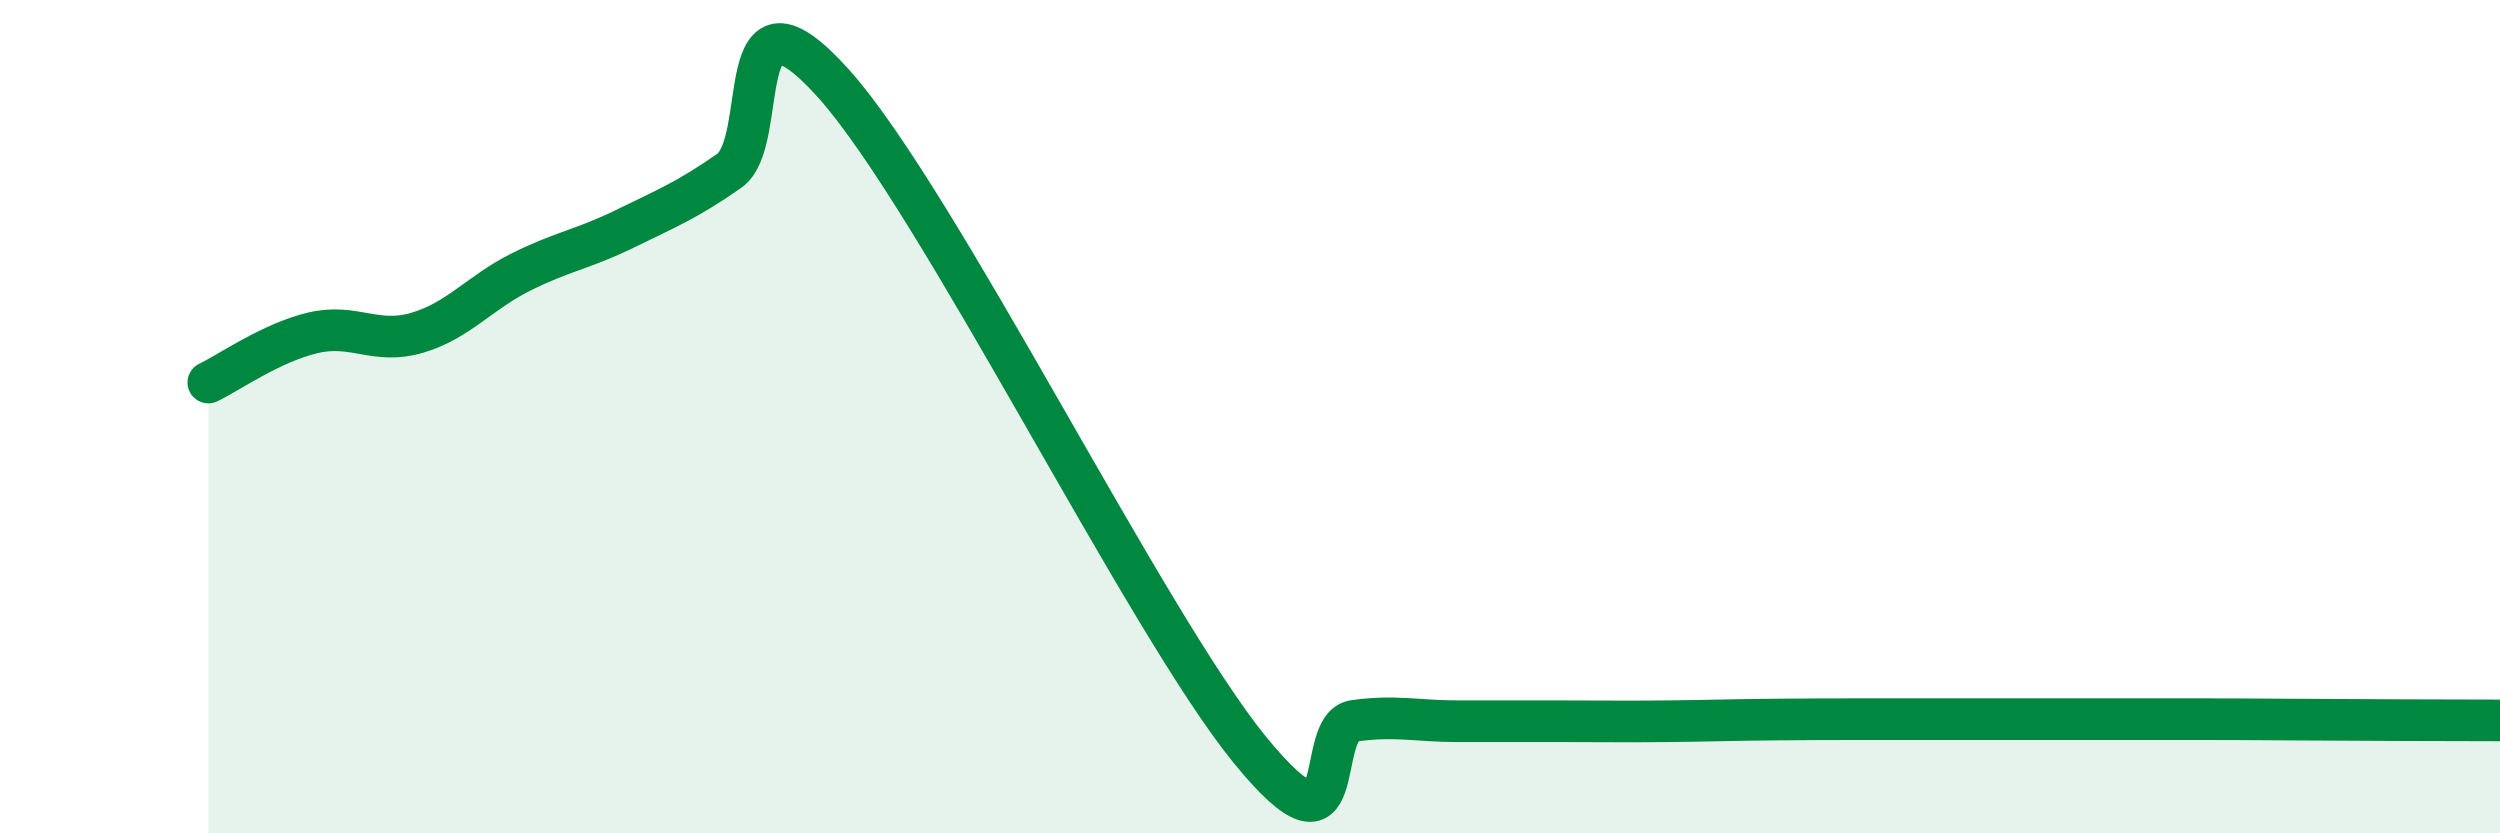 
    <svg width="60" height="20" viewBox="0 0 60 20" xmlns="http://www.w3.org/2000/svg">
      <path
        d="M 5,9.18 C 5.5,8.94 6.5,8.23 7.5,7.99 C 8.5,7.75 9,8.28 10,7.99 C 11,7.7 11.5,7.03 12.5,6.53 C 13.5,6.03 14,5.98 15,5.49 C 16,5 16.5,4.8 17.5,4.1 C 18.5,3.4 17.5,-0.78 20,2 C 22.5,4.78 27.5,14.94 30,18 C 32.5,21.06 31.5,17.44 32.5,17.3 C 33.5,17.16 34,17.31 35,17.31 C 36,17.31 36.5,17.31 37.5,17.31 C 38.5,17.31 39,17.32 40,17.31 C 41,17.3 41.5,17.28 42.5,17.27 C 43.5,17.26 44,17.26 45,17.26 C 46,17.26 46.5,17.26 47.5,17.26 C 48.5,17.26 49,17.26 50,17.26 C 51,17.26 51.5,17.26 52.5,17.26 C 53.5,17.26 53.5,17.26 55,17.27 C 56.5,17.28 59,17.29 60,17.29L60 20L5 20Z"
        fill="#008740"
        opacity="0.1"
        stroke-linecap="round"
        stroke-linejoin="round"
      />
      <path
        d="M 5,9.18 C 5.5,8.94 6.5,8.23 7.5,7.99 C 8.5,7.75 9,8.28 10,7.99 C 11,7.7 11.5,7.03 12.5,6.53 C 13.5,6.03 14,5.98 15,5.49 C 16,5 16.5,4.8 17.5,4.1 C 18.5,3.4 17.5,-0.78 20,2 C 22.5,4.78 27.5,14.94 30,18 C 32.5,21.06 31.5,17.44 32.5,17.3 C 33.5,17.16 34,17.31 35,17.31 C 36,17.31 36.5,17.31 37.5,17.31 C 38.5,17.31 39,17.32 40,17.31 C 41,17.3 41.5,17.28 42.5,17.27 C 43.5,17.26 44,17.26 45,17.26 C 46,17.26 46.5,17.26 47.5,17.26 C 48.5,17.26 49,17.26 50,17.26 C 51,17.26 51.5,17.26 52.5,17.26 C 53.5,17.26 53.5,17.26 55,17.27 C 56.5,17.28 59,17.29 60,17.29"
        stroke="#008740"
        stroke-width="1"
        fill="none"
        stroke-linecap="round"
        stroke-linejoin="round"
      />
    </svg>
  